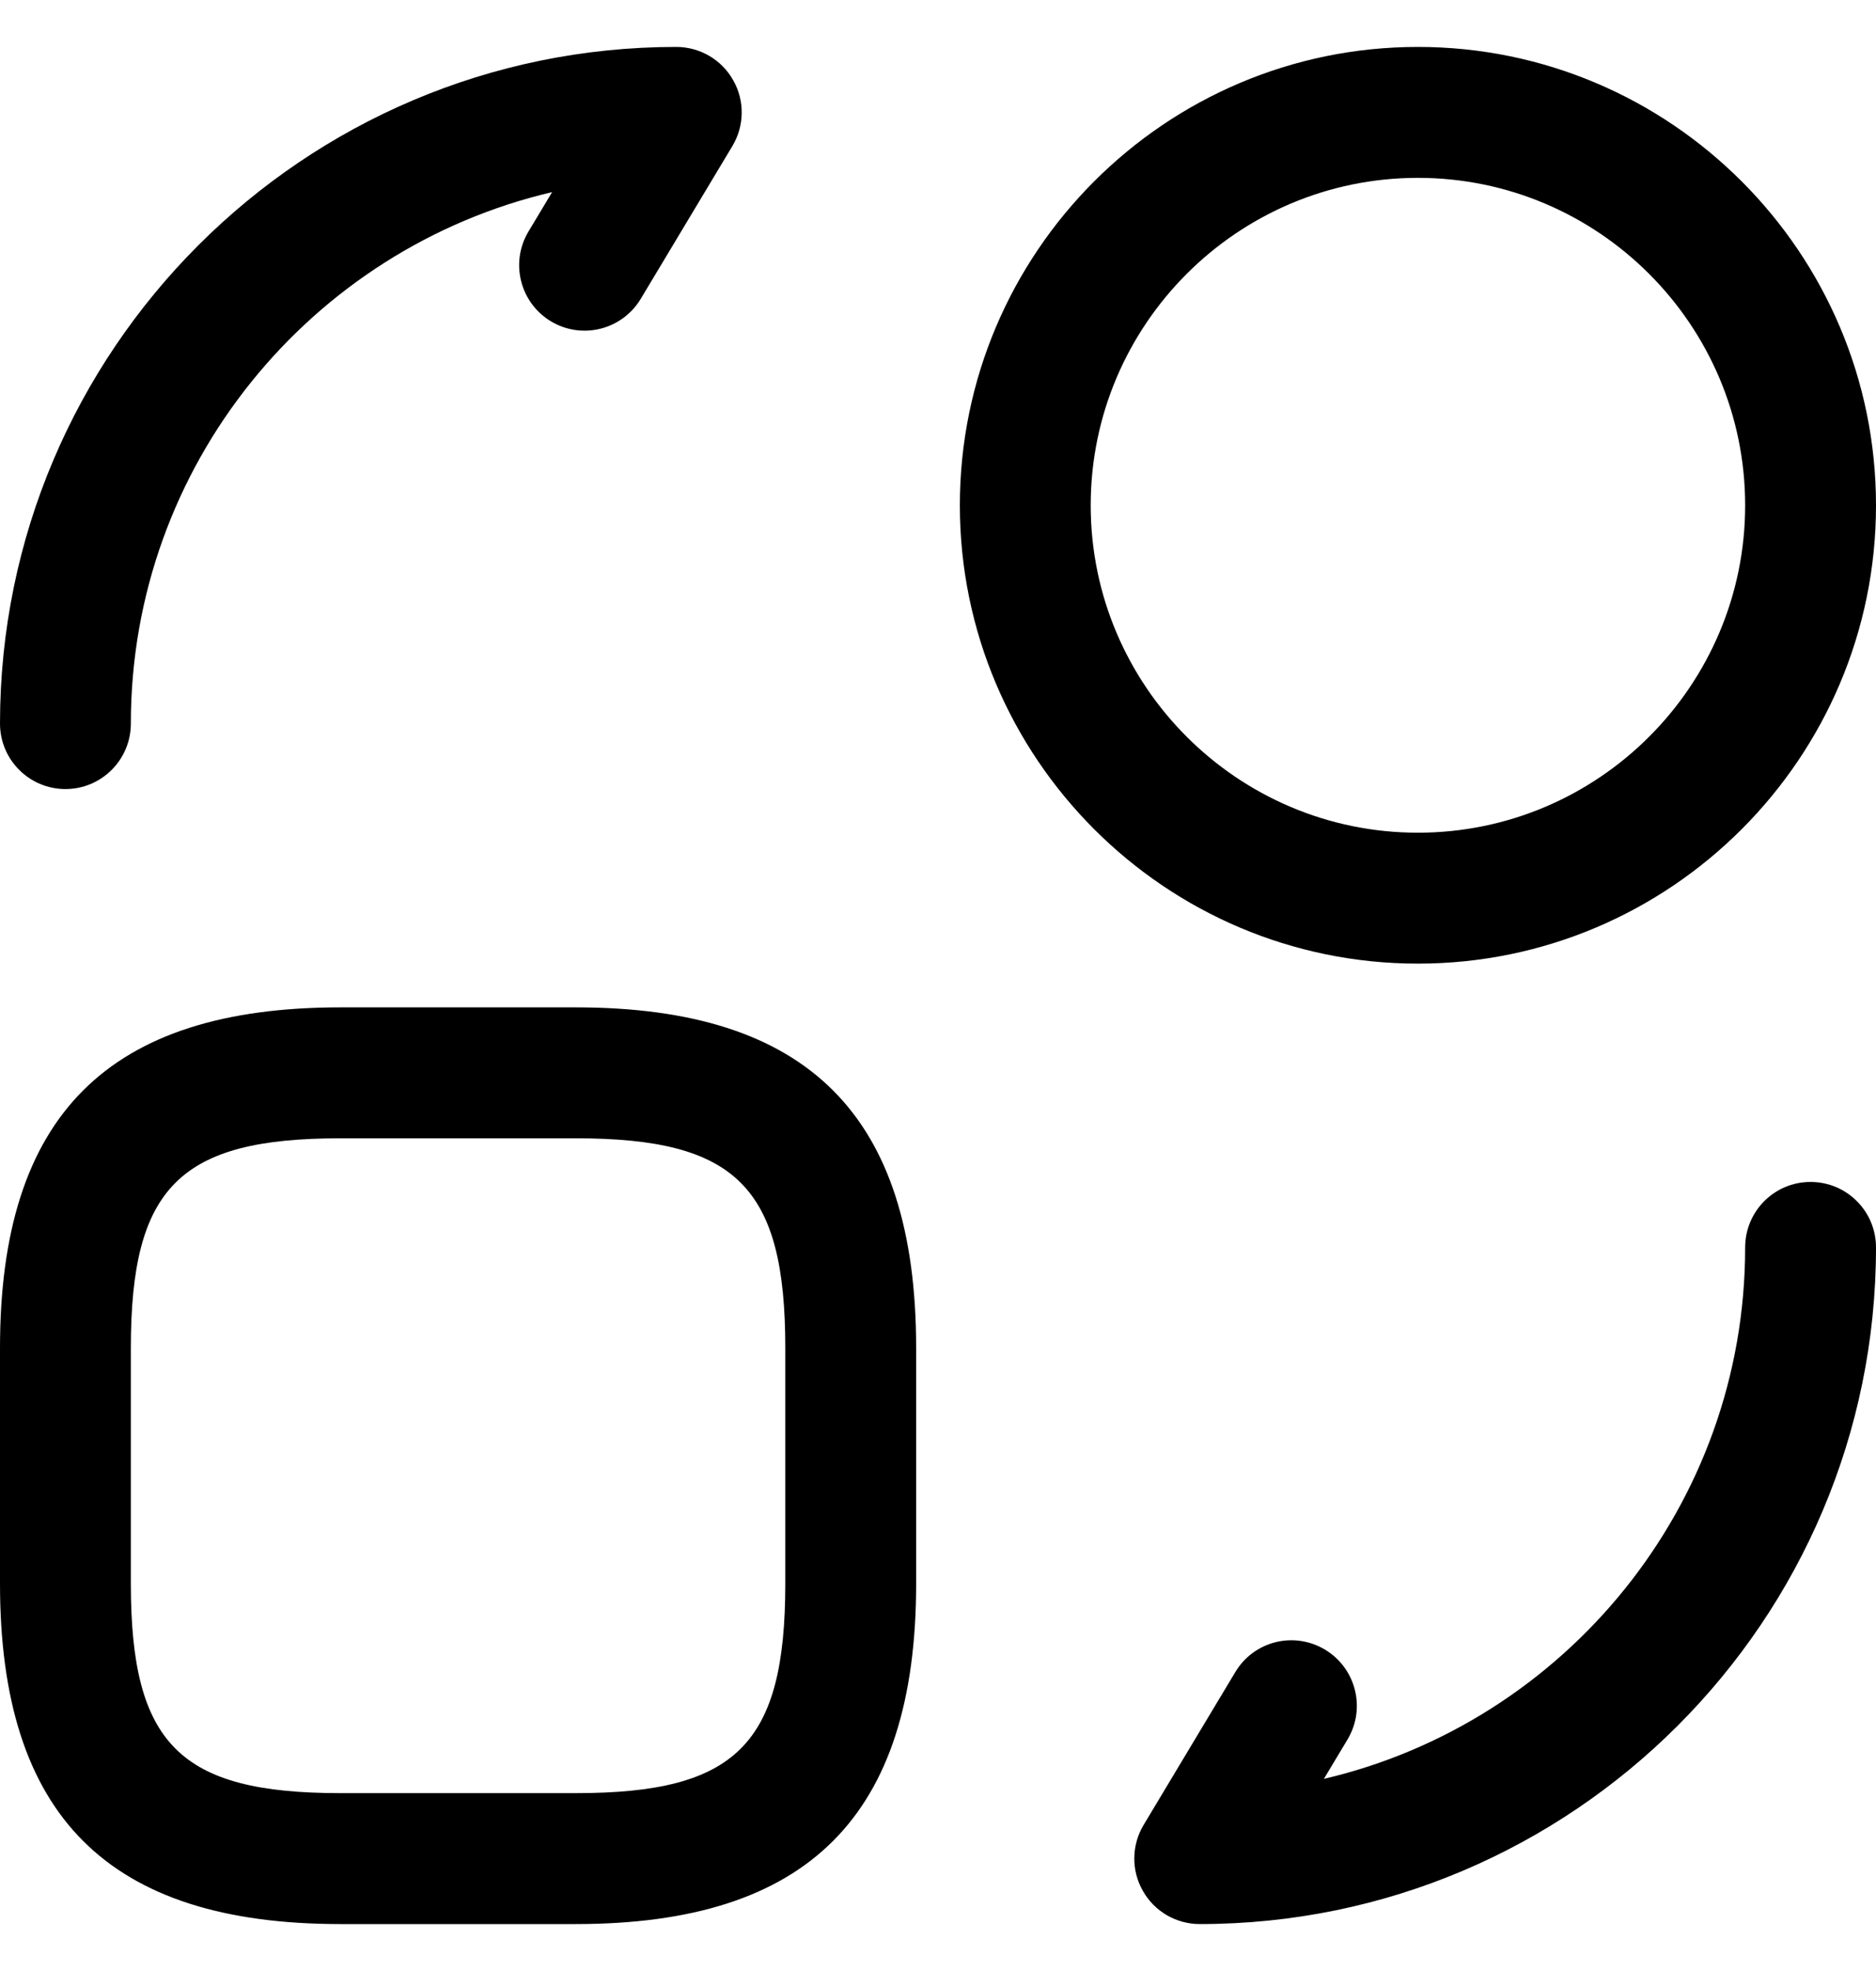 <svg xmlns="http://www.w3.org/2000/svg" width="20" height="21" viewBox="0 0 20 21" fill="none" transform="matrix(1, 0, 0, 1, 0, 0)">
<path d="M6.139 10.733H3.628C1.153 10.733 0 11.885 0 14.361V16.872C0 19.347 1.153 20.5 3.628 20.5H6.139C8.615 20.5 9.767 19.347 9.767 16.872V14.361C9.767 11.885 8.615 10.733 6.139 10.733ZM8.372 16.872C8.372 18.583 7.851 19.105 6.139 19.105H3.628C1.917 19.105 1.395 18.583 1.395 16.872V14.361C1.395 12.649 1.917 12.128 3.628 12.128H6.139C7.851 12.128 8.372 12.649 8.372 14.361V16.872ZM20 13.291C20 17.266 16.766 20.5 12.791 20.5C12.539 20.5 12.307 20.365 12.184 20.146C12.059 19.928 12.063 19.659 12.192 19.444L13.169 17.816C13.367 17.485 13.793 17.377 14.126 17.576C14.457 17.775 14.564 18.203 14.366 18.533L14.114 18.953C16.684 18.352 18.605 16.041 18.605 13.291C18.605 12.905 18.917 12.593 19.302 12.593C19.688 12.593 20 12.905 20 13.291ZM0 7.709C0 3.734 3.234 0.5 7.209 0.5C7.461 0.5 7.693 0.635 7.816 0.854C7.941 1.072 7.937 1.341 7.808 1.556L6.831 3.184C6.632 3.514 6.205 3.622 5.874 3.424C5.543 3.225 5.436 2.797 5.634 2.467L5.886 2.047C3.316 2.648 1.395 4.959 1.395 7.709C1.395 8.094 1.083 8.407 0.698 8.407C0.312 8.407 0 8.094 0 7.709ZM20 5.384C20 2.691 17.809 0.5 15.116 0.5C12.424 0.5 10.233 2.691 10.233 5.384C10.233 8.076 12.424 10.267 15.116 10.267C17.809 10.267 20 8.076 20 5.384ZM11.628 5.384C11.628 3.461 13.193 1.895 15.116 1.895C17.039 1.895 18.605 3.461 18.605 5.384C18.605 7.307 17.039 8.872 15.116 8.872C13.193 8.872 11.628 7.307 11.628 5.384Z" fill="#000000"/>
</svg>